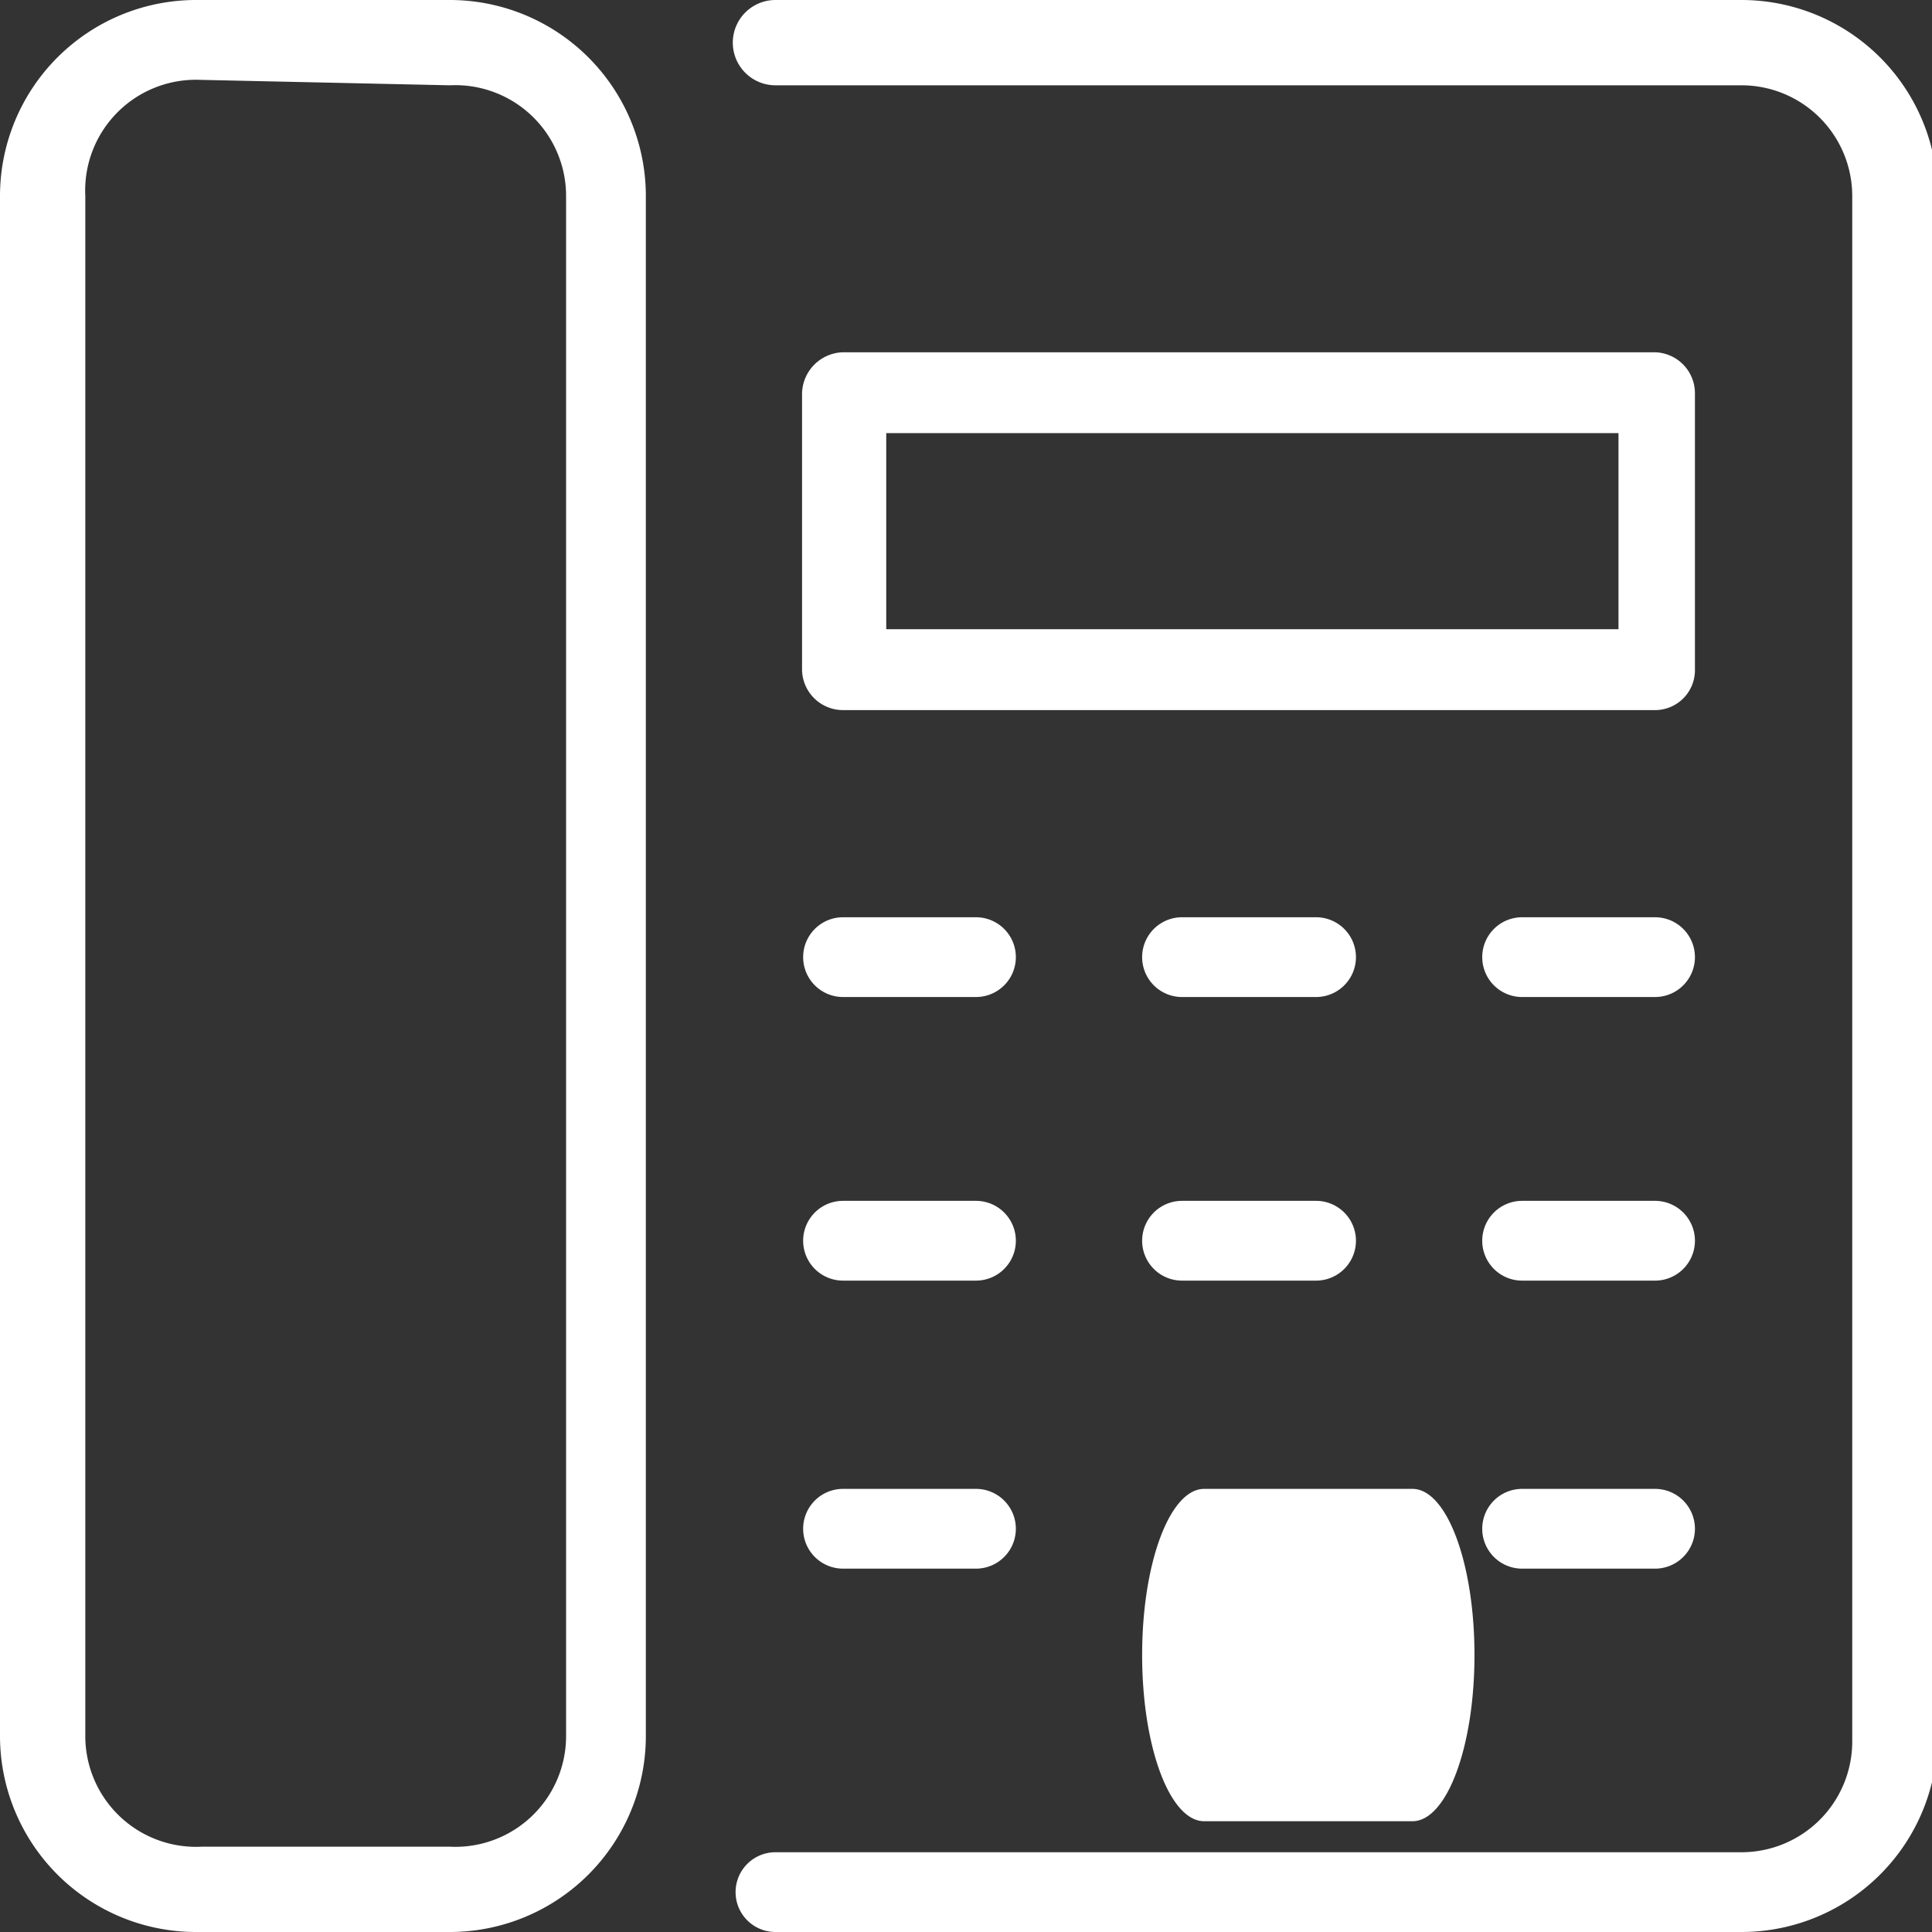 <svg id="Layer_1" data-name="Layer 1" xmlns="http://www.w3.org/2000/svg" viewBox="0 0 17.44 17.44"><rect x="0" y="0" width="17.44" height="17.44" fill="#333333" stroke="none"/><defs><style>.cls-3{fill:#fff}</style><clipPath id="clip-path"><path fill="none" d="M0 0h17.44v17.44H0z"/></clipPath></defs><g clip-path="url(#clip-path)"><path class="cls-3" d="M7 17.44a.36.36 0 0 1 0-.72h8.72a1 1 0 0 0 1-1V1.77a1 1 0 0 0-1-1H7A.36.36 0 0 1 7 0h8.72a1.77 1.77 0 0 1 1.77 1.77v13.9a1.77 1.77 0 0 1-1.77 1.77zM1.77.72a1 1 0 0 0-1 1.05v13.9a1 1 0 0 0 1.05 1h2.24a1 1 0 0 0 1.05-1V1.77a1 1 0 0 0-1.05-1zm2.29 16.72H1.77A1.77 1.77 0 0 1 0 15.67V1.77A1.77 1.77 0 0 1 1.77 0h2.29a1.77 1.77 0 0 1 1.77 1.77v13.9a1.77 1.77 0 0 1-1.77 1.77"/><path class="cls-3" d="M8 5.68h6.61V3.91H8zm7 .73H7.61a.37.37 0 0 1-.37-.36v-2.5a.38.38 0 0 1 .37-.37h7.33a.37.37 0 0 1 .36.37v2.5a.36.36 0 0 1-.36.36M8.81 9h-1.2a.36.36 0 1 1 0-.72h1.2a.36.36 0 0 1 0 .72m3.07 0h-1.21a.36.36 0 1 1 0-.72h1.21a.36.36 0 0 1 0 .72m3.06 0h-1.2a.36.36 0 1 1 0-.72h1.2a.36.36 0 1 1 0 .72m-6.13 2.56h-1.2a.36.36 0 1 1 0-.72h1.2a.36.36 0 0 1 0 .72m3.07 0h-1.21a.36.36 0 1 1 0-.72h1.21a.36.36 0 0 1 0 .72m3.06 0h-1.2a.36.36 0 1 1 0-.72h1.2a.36.36 0 1 1 0 .72m-6.13 2.6h-1.2a.36.36 0 1 1 0-.72h1.2a.36.36 0 0 1 0 .72m3.94 2.28h-1.88c-.31 0-.56-.67-.56-1.5s.25-1.5.56-1.5h1.88c.31 0 .56.67.56 1.5s-.25 1.5-.56 1.5m2.19-2.28h-1.2a.36.36 0 1 1 0-.72h1.2a.36.36 0 1 1 0 .72"/></g></svg>